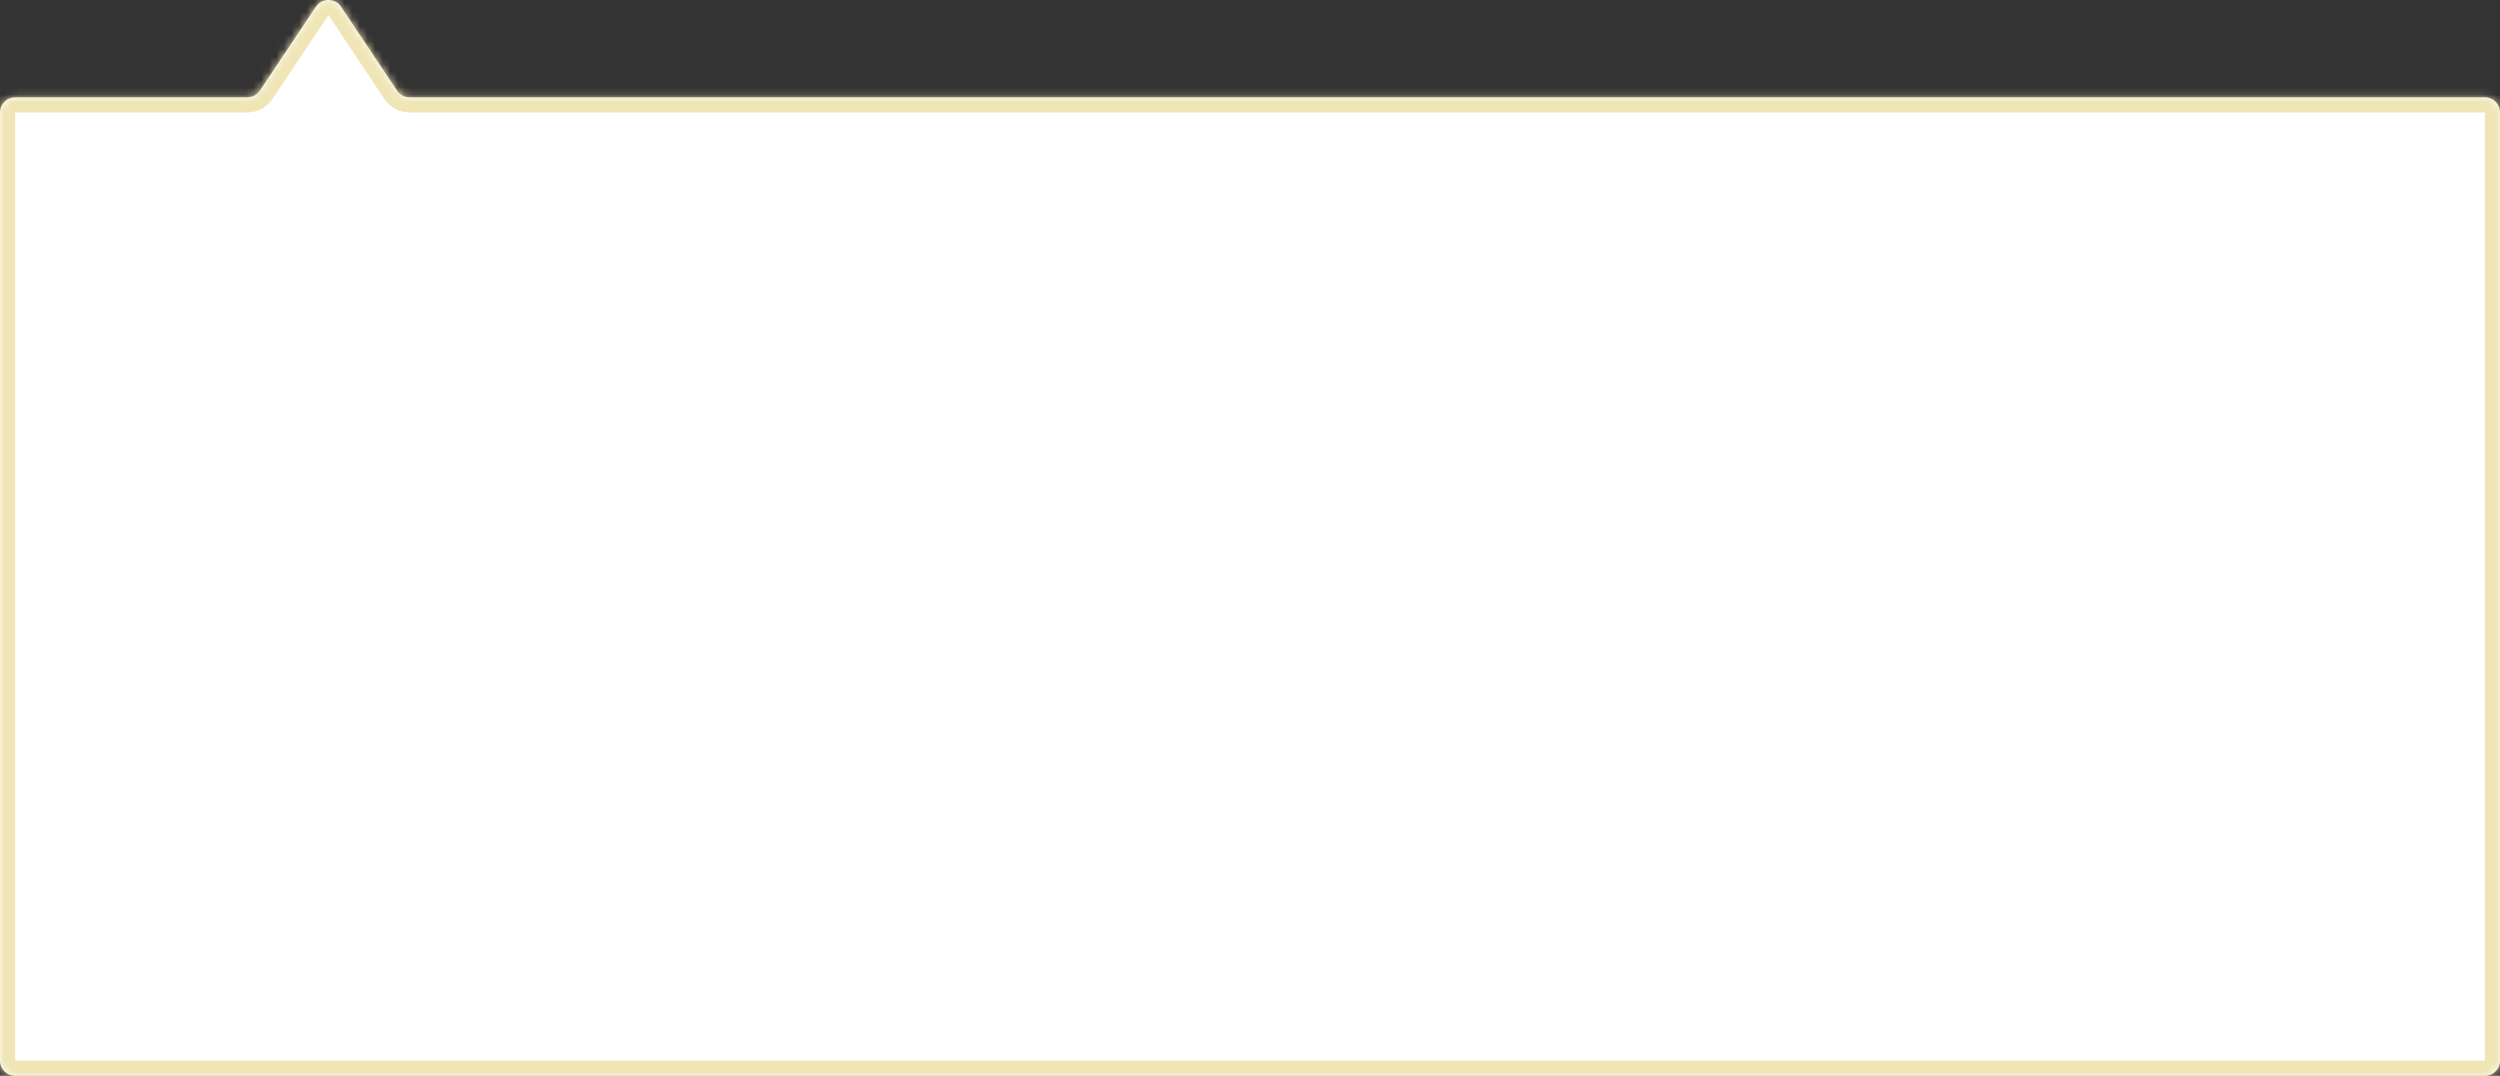 <?xml version="1.0" encoding="UTF-8"?> <svg xmlns="http://www.w3.org/2000/svg" width="330" height="142" viewBox="0 0 330 142" fill="none"><rect x="0" y="0" width="330" height="142" fill="#333333" stroke="none"/><mask id="path-1-inside-1_994_20546" fill="white"><path d="M52.403 11.956C52.774 12.512 53.398 12.846 54.067 12.846H328C329.105 12.846 330 13.742 330 14.846V140.006C330 141.111 329.105 142.006 328 142.006H2C0.895 142.006 0 141.111 0 140.006V14.846C0 13.742 0.895 12.846 2 12.846H32.643C33.312 12.846 33.936 12.512 34.307 11.956L41.692 0.89C42.484 -0.297 44.227 -0.297 45.019 0.89L52.403 11.956Z"></path></mask><path d="M52.403 11.956C52.774 12.512 53.398 12.846 54.067 12.846H328C329.105 12.846 330 13.742 330 14.846V140.006C330 141.111 329.105 142.006 328 142.006H2C0.895 142.006 0 141.111 0 140.006V14.846C0 13.742 0.895 12.846 2 12.846H32.643C33.312 12.846 33.936 12.512 34.307 11.956L41.692 0.89C42.484 -0.297 44.227 -0.297 45.019 0.89L52.403 11.956Z" fill="white"></path><path d="M41.692 0.89L43.355 2L41.692 0.89ZM45.019 0.89L46.683 -0.22L45.019 0.89ZM34.307 11.956L35.97 13.066L34.307 11.956ZM52.403 11.956L50.74 13.066L52.403 11.956ZM54.067 12.846V14.846H328V12.846V10.846H54.067V12.846ZM330 14.846H328V140.006H330H332V14.846H330ZM328 142.006V140.006H2V142.006V144.006H328V142.006ZM0 140.006H2V14.846H0H-2V140.006H0ZM2 12.846V14.846H32.643V12.846V10.846H2V12.846ZM34.307 11.956L35.97 13.066L43.355 2L41.692 0.89L40.028 -0.22L32.643 10.846L34.307 11.956ZM45.019 0.89L43.355 2L50.74 13.066L52.403 11.956L54.067 10.846L46.683 -0.22L45.019 0.89ZM41.692 0.89L43.355 2L43.355 2L45.019 0.89L46.683 -0.22C45.099 -2.593 41.612 -2.593 40.028 -0.22L41.692 0.89ZM32.643 12.846V14.846C33.98 14.846 35.228 14.178 35.97 13.066L34.307 11.956L32.643 10.846L32.643 10.846V12.846ZM0 14.846H2L2 14.846V12.846V10.846C-0.209 10.846 -2 12.637 -2 14.846H0ZM2 142.006V140.006L2 140.006H0H-2C-2 142.215 -0.209 144.006 2 144.006V142.006ZM330 140.006H328L328 140.006V142.006V144.006C330.209 144.006 332 142.215 332 140.006H330ZM328 12.846V14.846L328 14.846H330H332C332 12.637 330.209 10.846 328 10.846V12.846ZM54.067 12.846V10.846L54.067 10.846L52.403 11.956L50.74 13.066C51.482 14.178 52.73 14.846 54.067 14.846V12.846Z" fill="#F0E5B5" mask="url(#path-1-inside-1_994_20546)"></path></svg> 